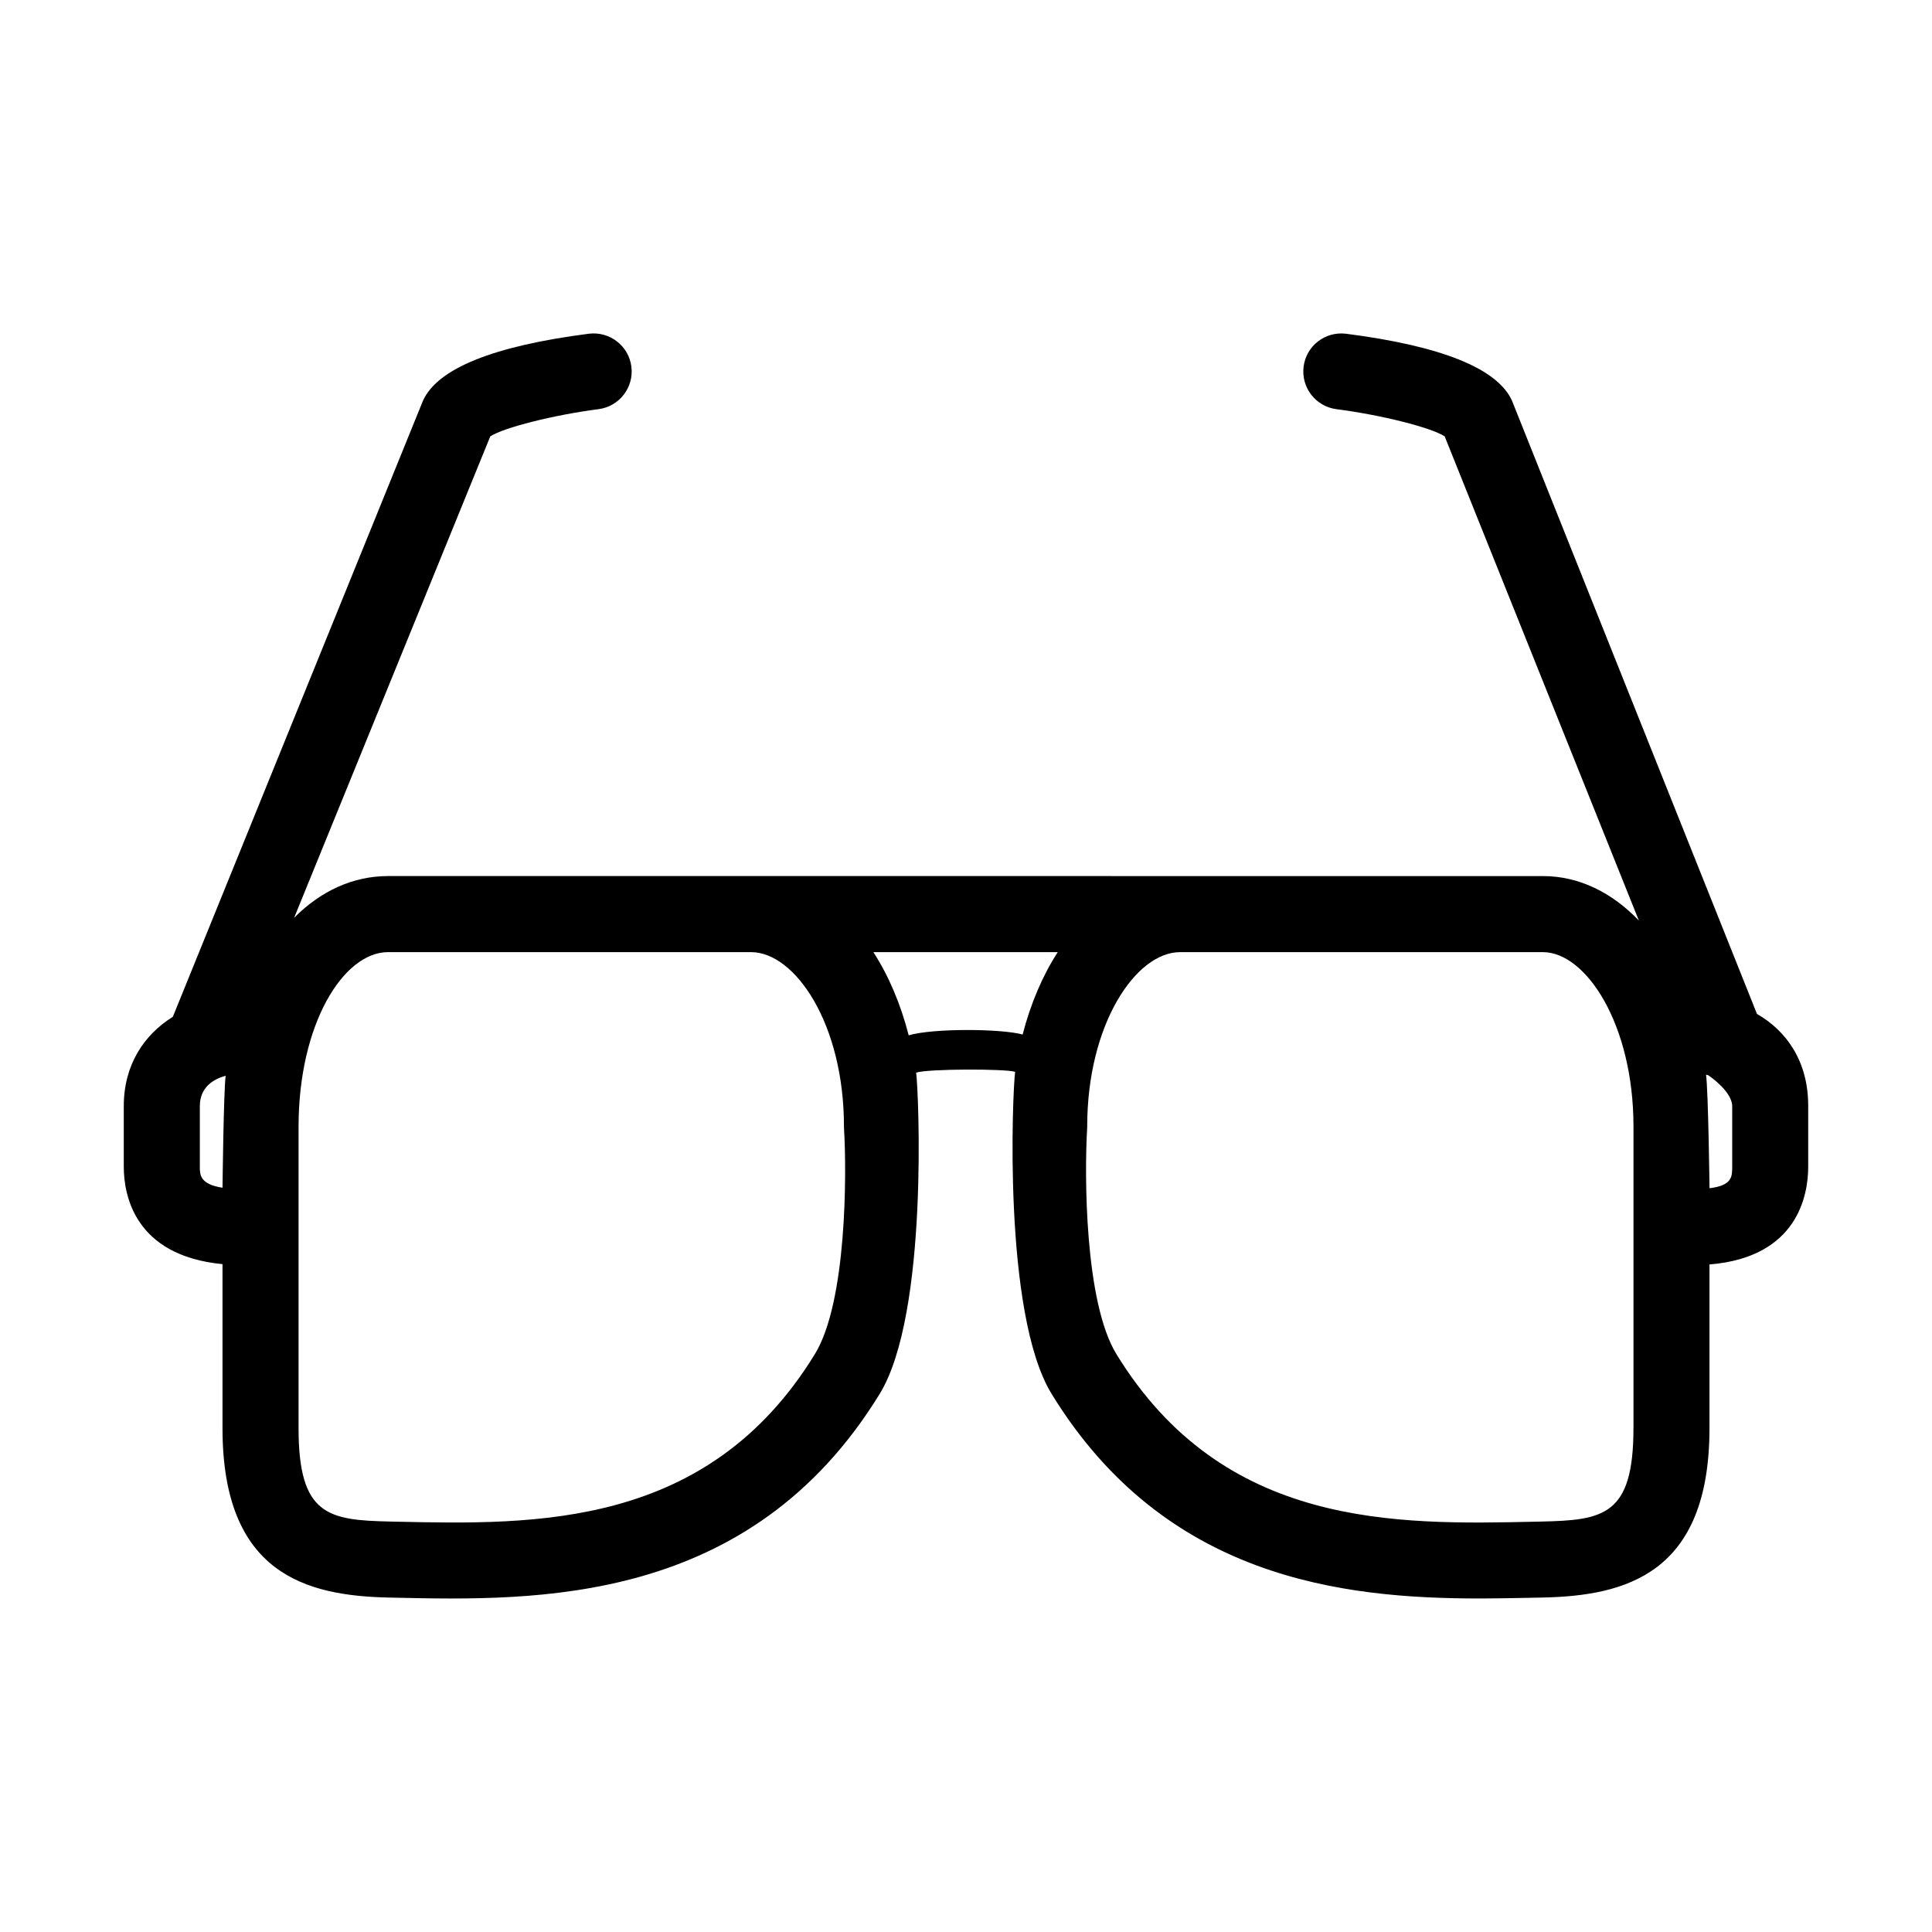 <?xml version="1.0" encoding="UTF-8"?>
<!-- Uploaded to: SVG Repo, www.svgrepo.com, Generator: SVG Repo Mixer Tools -->
<svg fill="#000000" width="800px" height="800px" version="1.1" viewBox="144 144 512 512" xmlns="http://www.w3.org/2000/svg">
 <path d="m609.62 412.71-64.941-162.56c-3.883-8.504-18.668-14.461-43.934-17.703-5.547-0.691-10.574 3.188-11.273 8.711-0.711 5.523 3.188 10.57 8.711 11.281 11.871 1.523 25.027 4.852 28.672 7.199l51.465 128.32c-7.144-7.457-15.879-11.789-25.422-11.789l-306.05-0.004c-9.391 0-17.922 4.027-24.902 11.059l51.988-127.59c3.637-2.336 16.797-5.668 28.676-7.203 5.523-0.711 9.418-5.762 8.711-11.281-0.707-5.516-5.75-9.387-11.273-8.711-25.266 3.246-40.043 9.199-43.938 17.707l-66.309 163.32c-7.613 4.742-13 12.691-13 23.676v16.031c0 7.297 2.684 23.578 26.164 25.836v43.488c0 38.703 22.273 44.402 44.059 44.871l1.586 0.035c37.523 0.82 94.117 2.055 128.51-54 13.059-21.285 10.309-80.656 9.668-85.145 3.199-1.043 23.613-1.043 26.234-0.215-0.66 4.555-3.391 64.07 9.668 85.355 30.027 48.957 77.051 54.215 113.46 54.215 5.285 0 16.691-0.25 16.691-0.25 21.855-0.473 44.188-6.172 44.188-44.871v-43.398c23.508-1.914 26.164-18.531 26.164-25.922v-16.031c0.016-11.914-5.75-19.938-13.57-24.434zm-406.65 46.051c-6.012-0.926-6.012-3.465-6.012-5.582v-16.031c0-5.027 3.586-7.16 6.84-8.062-0.547 4.336-0.828 29.676-0.828 29.676zm156.97 44.109c-28.34 46.195-74.117 45.188-110.88 44.391l-1.598-0.035c-16.438-0.359-24.34-1.559-24.34-24.723v-79.914c0-27.266 11.887-46.266 23.723-46.266h96.191c11.648 0 24.621 18.973 24.621 46.195 0 0.203 0.004 0.414 0.02 0.613 0.723 11.938 0.734 45.934-7.734 59.738zm24.871-84.504c-2.133-8.309-5.309-15.789-9.359-22.043h48.863c-4.016 6.203-7.18 13.613-9.309 21.84-5.434-1.539-23.582-1.73-30.195 0.203zm192.07 104.14c0 23.164-7.945 24.363-24.469 24.723l-1.594 0.035c-36.82 0.801-82.613 1.809-110.95-44.391-8.48-13.809-8.484-47.812-7.769-59.746 0.016-0.203 0.02-0.406 0.02-0.605 0-27.223 12.957-46.195 24.59-46.195h96.188c11.348 0 23.992 19 23.992 46.266v79.914zm26.168-69.328c0 2.641 0 4.984-6.012 5.715 0 0-0.316-25.648-0.918-30.086 0.172 0.035 0.344 0.082 0.52 0.121 0.852 0.5 6.41 4.519 6.41 8.223z"/>
</svg>